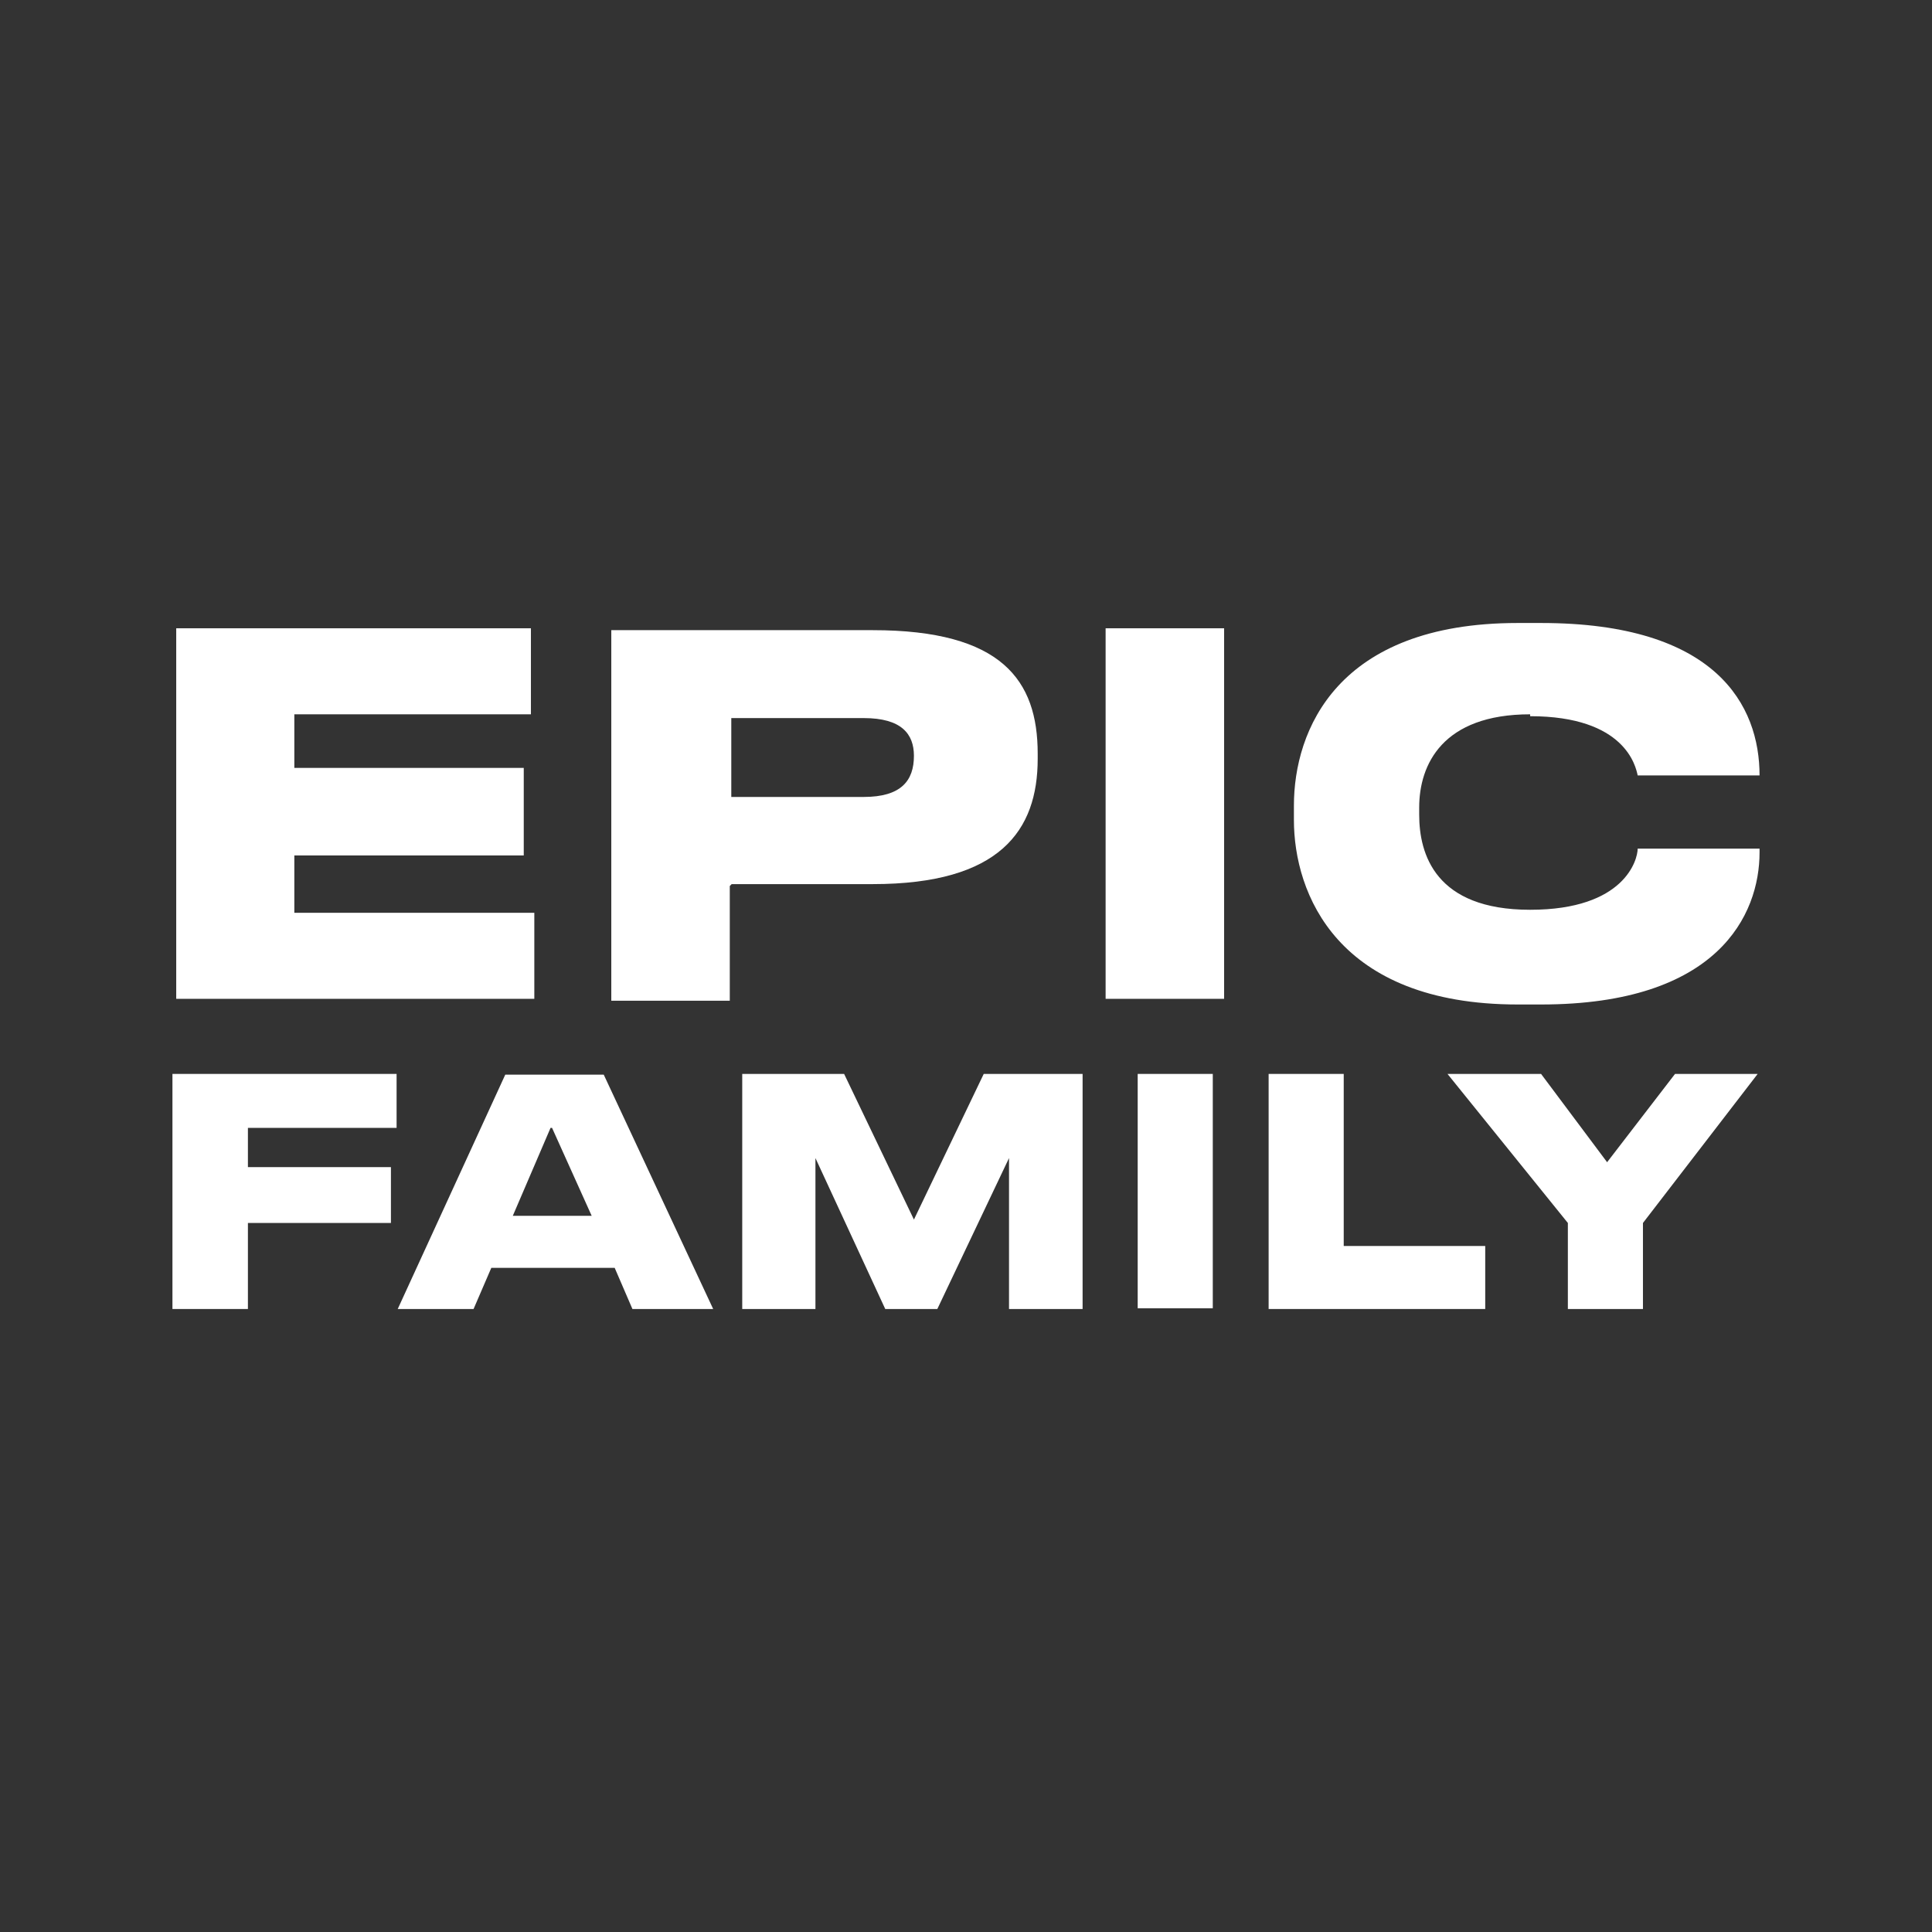 <?xml version="1.0" encoding="UTF-8"?> <svg xmlns="http://www.w3.org/2000/svg" id="_Слой_1" data-name="Слой_1" version="1.1" viewBox="0 0 512 512"><defs><style> .st0 { fill: #fff; } .st1 { fill: #333; } </style></defs><rect class="st1" width="512" height="512"></rect><g><polygon class="st0" points="141.6 241.9 78 241.9 78 226.7 138.8 226.7 138.8 203.5 78 203.5 78 189.3 140.7 189.3 140.7 166.5 46.7 166.5 46.7 264.7 141.6 264.7 141.6 241.9"></polygon><path class="st0" d="M193.8,234.3h37.5c33.7,0,43.7-14.2,43.7-33.2v-1.4c0-19.4-9.5-32.7-43.7-32.7h-69.3v98.2h31.4v-30.4l.5-.5h0ZM193.8,190.3h35.1c10,0,13.3,4.2,13.3,10h0c0,6.6-3.4,10.9-13.3,10.9h-35.1v-20.9h0Z"></path><rect class="st0" x="293" y="166.5" width="31.4" height="98.2"></rect><path class="st0" d="M405.5,189.8c25.2,0,28,13.3,28.5,15.7h32.3c0-18.5-11.4-40.4-57.9-40.4h-6.2c-47.9,0-59.3,28.5-59.3,48.4v3.8c0,19.4,11.4,48.9,59.3,48.9h6.2c46.9,0,57.9-23.8,57.9-40.3v-1h-32.3c0,2.9-3.4,16.2-28.5,16.2s-29.4-14.7-29.4-25.2v-1.9c0-11.4,6.2-24.7,29.4-24.7v.5h0v.2h0Z"></path><polygon class="st0" points="65.7 324.1 103.6 324.1 103.6 309.3 65.7 309.3 65.7 298.9 105.1 298.9 105.1 284.6 45.7 284.6 45.7 346.9 65.7 346.9 65.7 324.1"></polygon><path class="st0" d="M105.6,346.9h19.9l4.7-10.9h32.7l4.7,10.9h21.4l-29-62.1h-26.1l-28.5,62.1h0ZM146.3,298.9l10.5,23.3h-20.9l10-23.3h.5,0Z"></path><polygon class="st0" points="242.2 323.2 223.7 284.6 196.7 284.6 196.7 346.9 216.1 346.9 216.1 306.9 234.6 346.9 248.4 346.9 267.4 306.9 267.4 346.9 286.9 346.9 286.9 284.6 260.7 284.6 242.2 323.2"></polygon><rect class="st0" x="301.5" y="284.6" width="19.9" height="62.1"></rect><polygon class="st0" points="393.6 330.2 356.1 330.2 356.1 284.6 336.2 284.6 336.2 346.9 393.6 346.9 393.6 330.2"></polygon><polygon class="st0" points="425.9 308 408.4 284.6 383.6 284.6 415.5 324.1 415.5 346.9 435.4 346.9 435.4 324.1 465.8 284.6 443.9 284.6 425.9 308"></polygon></g></svg> 